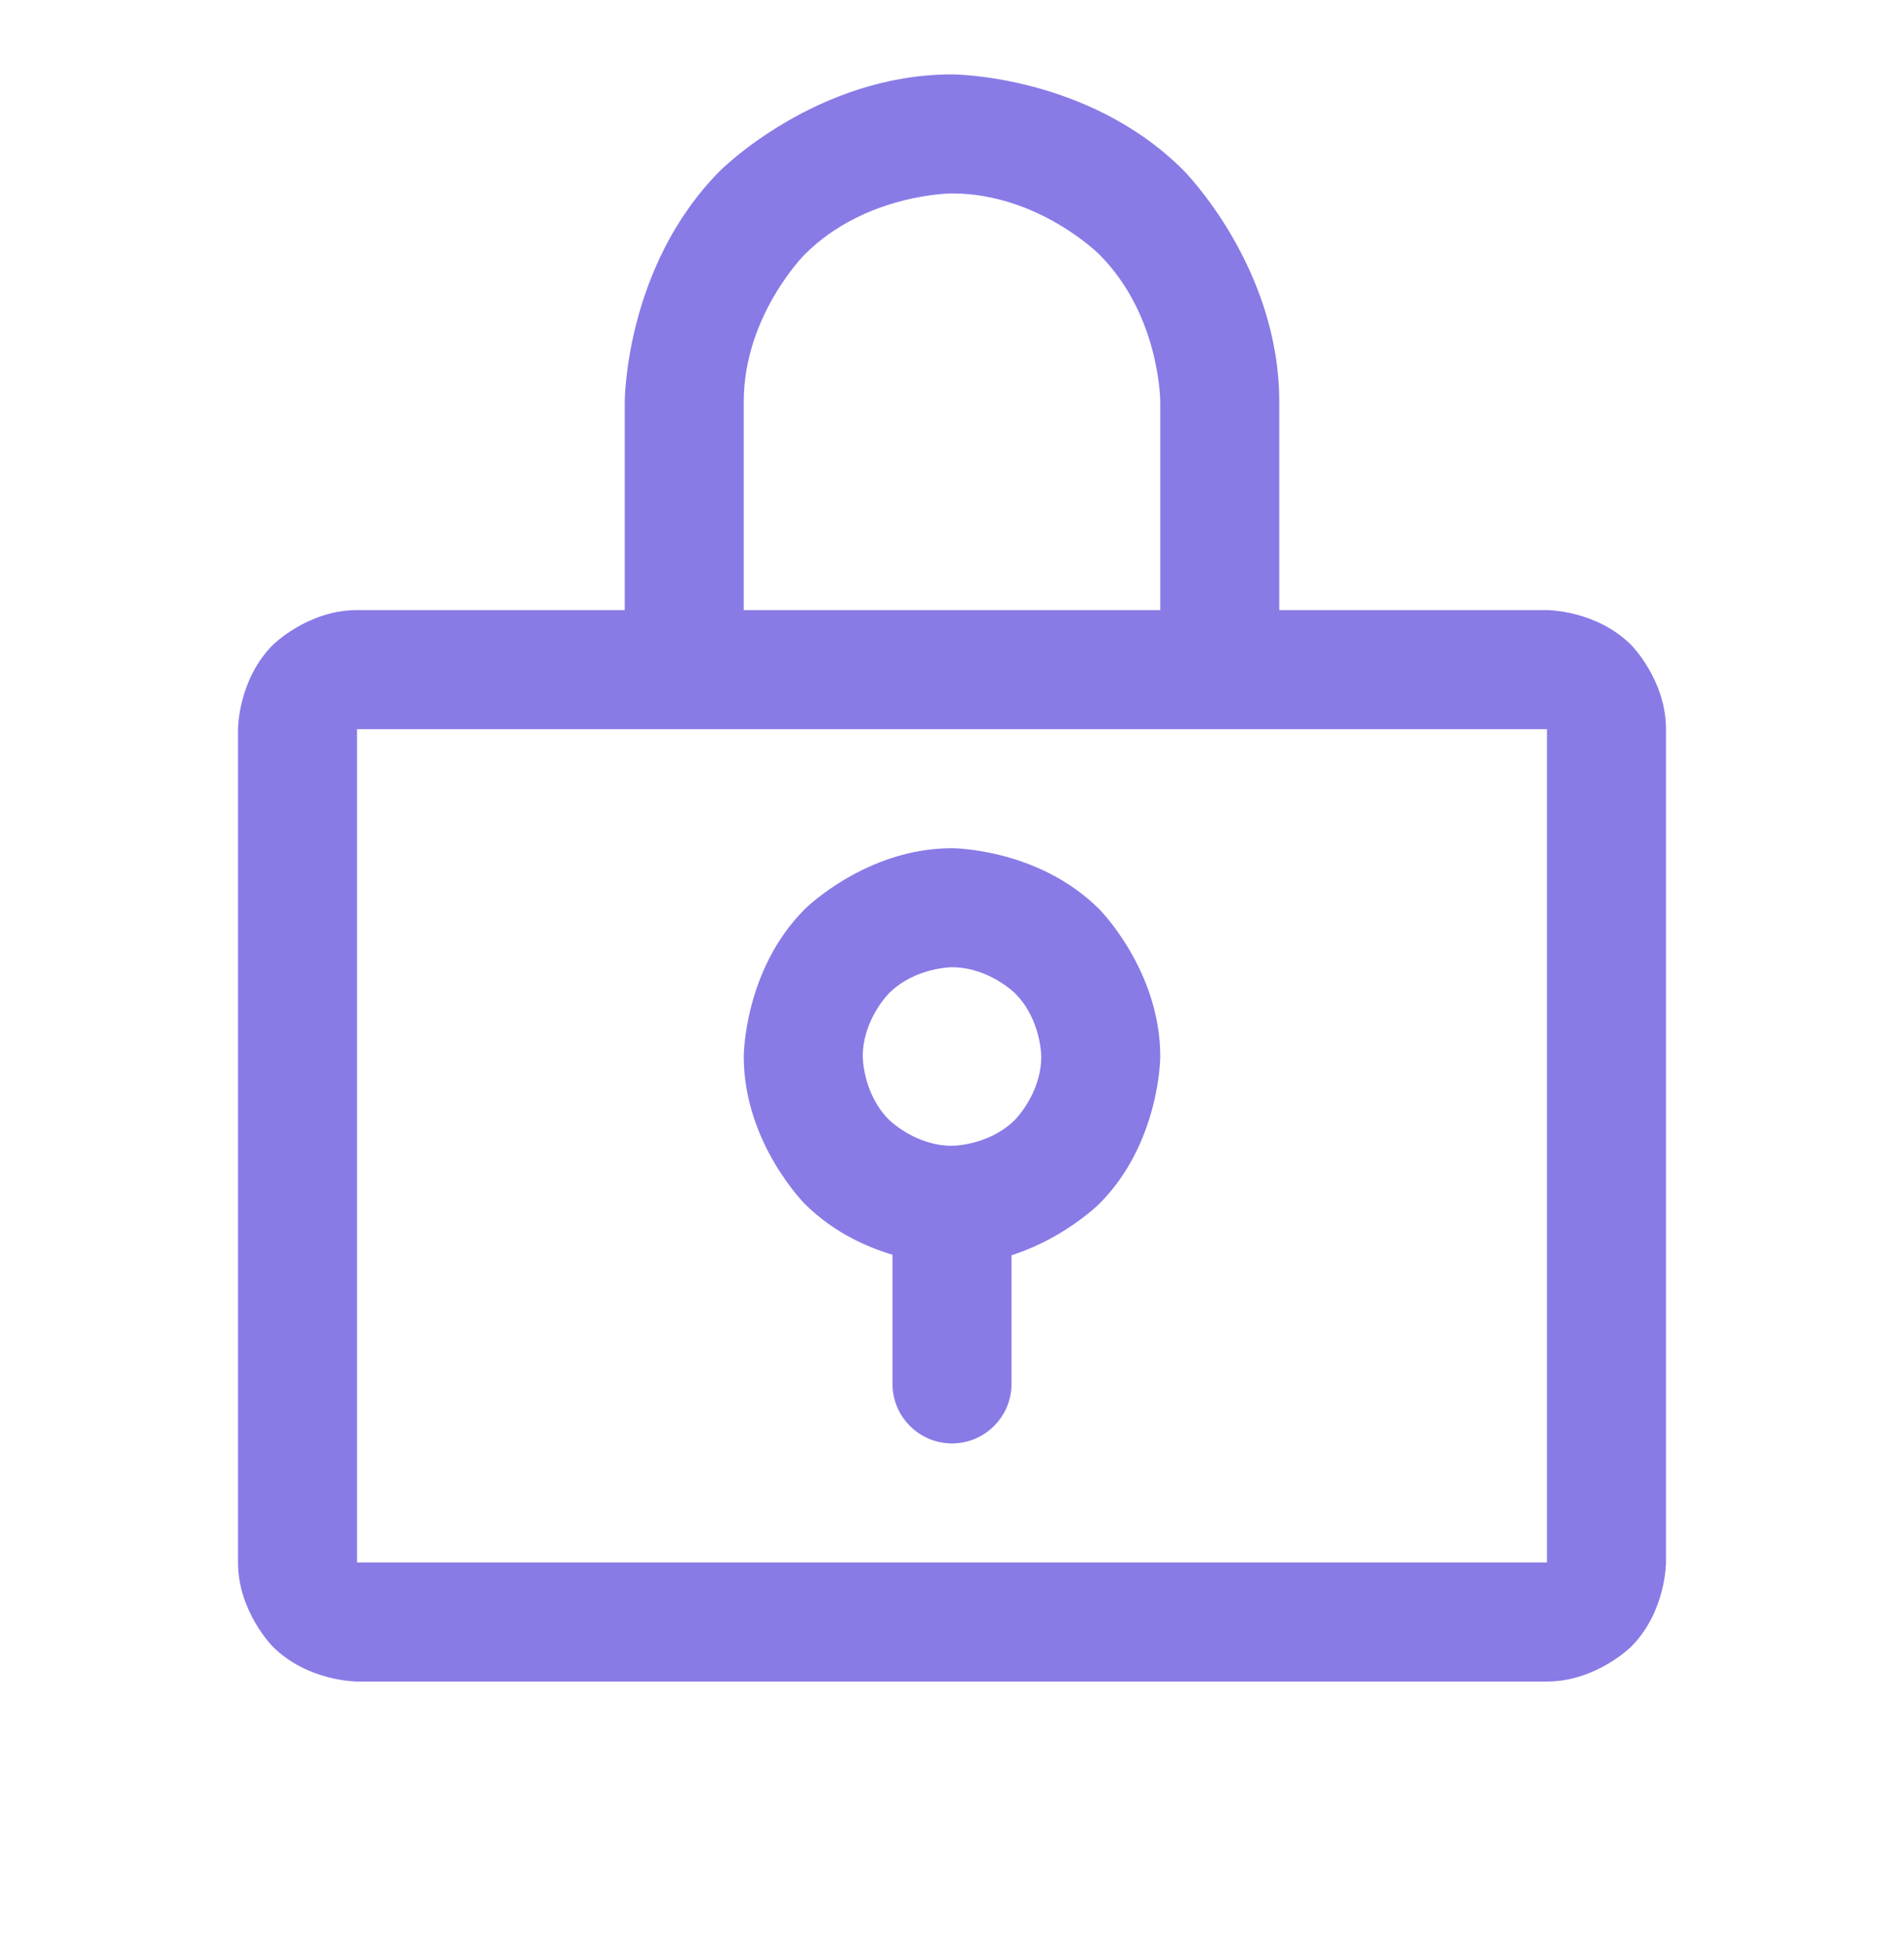 <svg width="40" height="41" viewBox="0 0 40 41" fill="none" xmlns="http://www.w3.org/2000/svg">
<path fill-rule="evenodd" clip-rule="evenodd" d="M20 17.812C20 17.812 21.812 17.812 23.094 19.093C23.094 19.093 24.375 20.375 24.375 22.187C24.375 22.187 24.375 23.999 23.094 25.28C23.094 25.28 21.812 26.562 20 26.562C20 26.562 18.188 26.562 16.906 25.28C16.906 25.28 15.625 23.999 15.625 22.187C15.625 22.187 15.625 20.375 16.906 19.093C16.906 19.093 18.188 17.812 20 17.812ZM20 20.312C20 20.312 19.223 20.312 18.674 20.861C18.674 20.861 18.125 21.41 18.125 22.187C18.125 22.187 18.125 22.963 18.674 23.513C18.674 23.513 19.223 24.062 20 24.062C20 24.062 20.777 24.062 21.326 23.513C21.326 23.513 21.875 22.963 21.875 22.187C21.875 22.187 21.875 21.41 21.326 20.861C21.326 20.861 20.777 20.312 20 20.312Z" fill="#887BE6"/>
<path d="M18.75 25.312V29.062C18.75 29.752 19.31 30.312 20 30.312C20.69 30.312 21.25 29.752 21.25 29.062V25.312C21.25 24.621 20.69 24.062 20 24.062C19.31 24.062 18.75 24.621 18.75 25.312Z" fill="#887BE6"/>
<path fill-rule="evenodd" clip-rule="evenodd" d="M5 15.312C5 15.312 5 14.276 5.732 13.544C5.732 13.544 6.464 12.812 7.5 12.812H32.5C32.5 12.812 33.535 12.812 34.268 13.544C34.268 13.544 35 14.276 35 15.312V32.812C35 32.812 35 33.847 34.268 34.58C34.268 34.58 33.535 35.312 32.5 35.312H7.5C7.5 35.312 6.464 35.312 5.732 34.58C5.732 34.58 5 33.847 5 32.812V15.312ZM7.5 15.312V32.812L32.5 32.812V15.312H7.5Z" fill="#887BE6"/>
<path d="M24.375 8.437V14.062C24.375 14.752 24.935 15.312 25.625 15.312C26.315 15.312 26.875 14.752 26.875 14.062V8.437C26.875 5.589 24.861 3.575 24.861 3.575C22.848 1.562 20 1.562 20 1.562C17.152 1.562 15.139 3.575 15.139 3.575C13.125 5.589 13.125 8.437 13.125 8.437V14.062C13.125 14.752 13.685 15.312 14.375 15.312C15.065 15.312 15.625 14.752 15.625 14.062V8.437C15.625 6.625 16.906 5.343 16.906 5.343C18.188 4.062 20 4.062 20 4.062C21.812 4.062 23.094 5.343 23.094 5.343C24.375 6.625 24.375 8.437 24.375 8.437Z" fill="#887BE6"/>
</svg>
